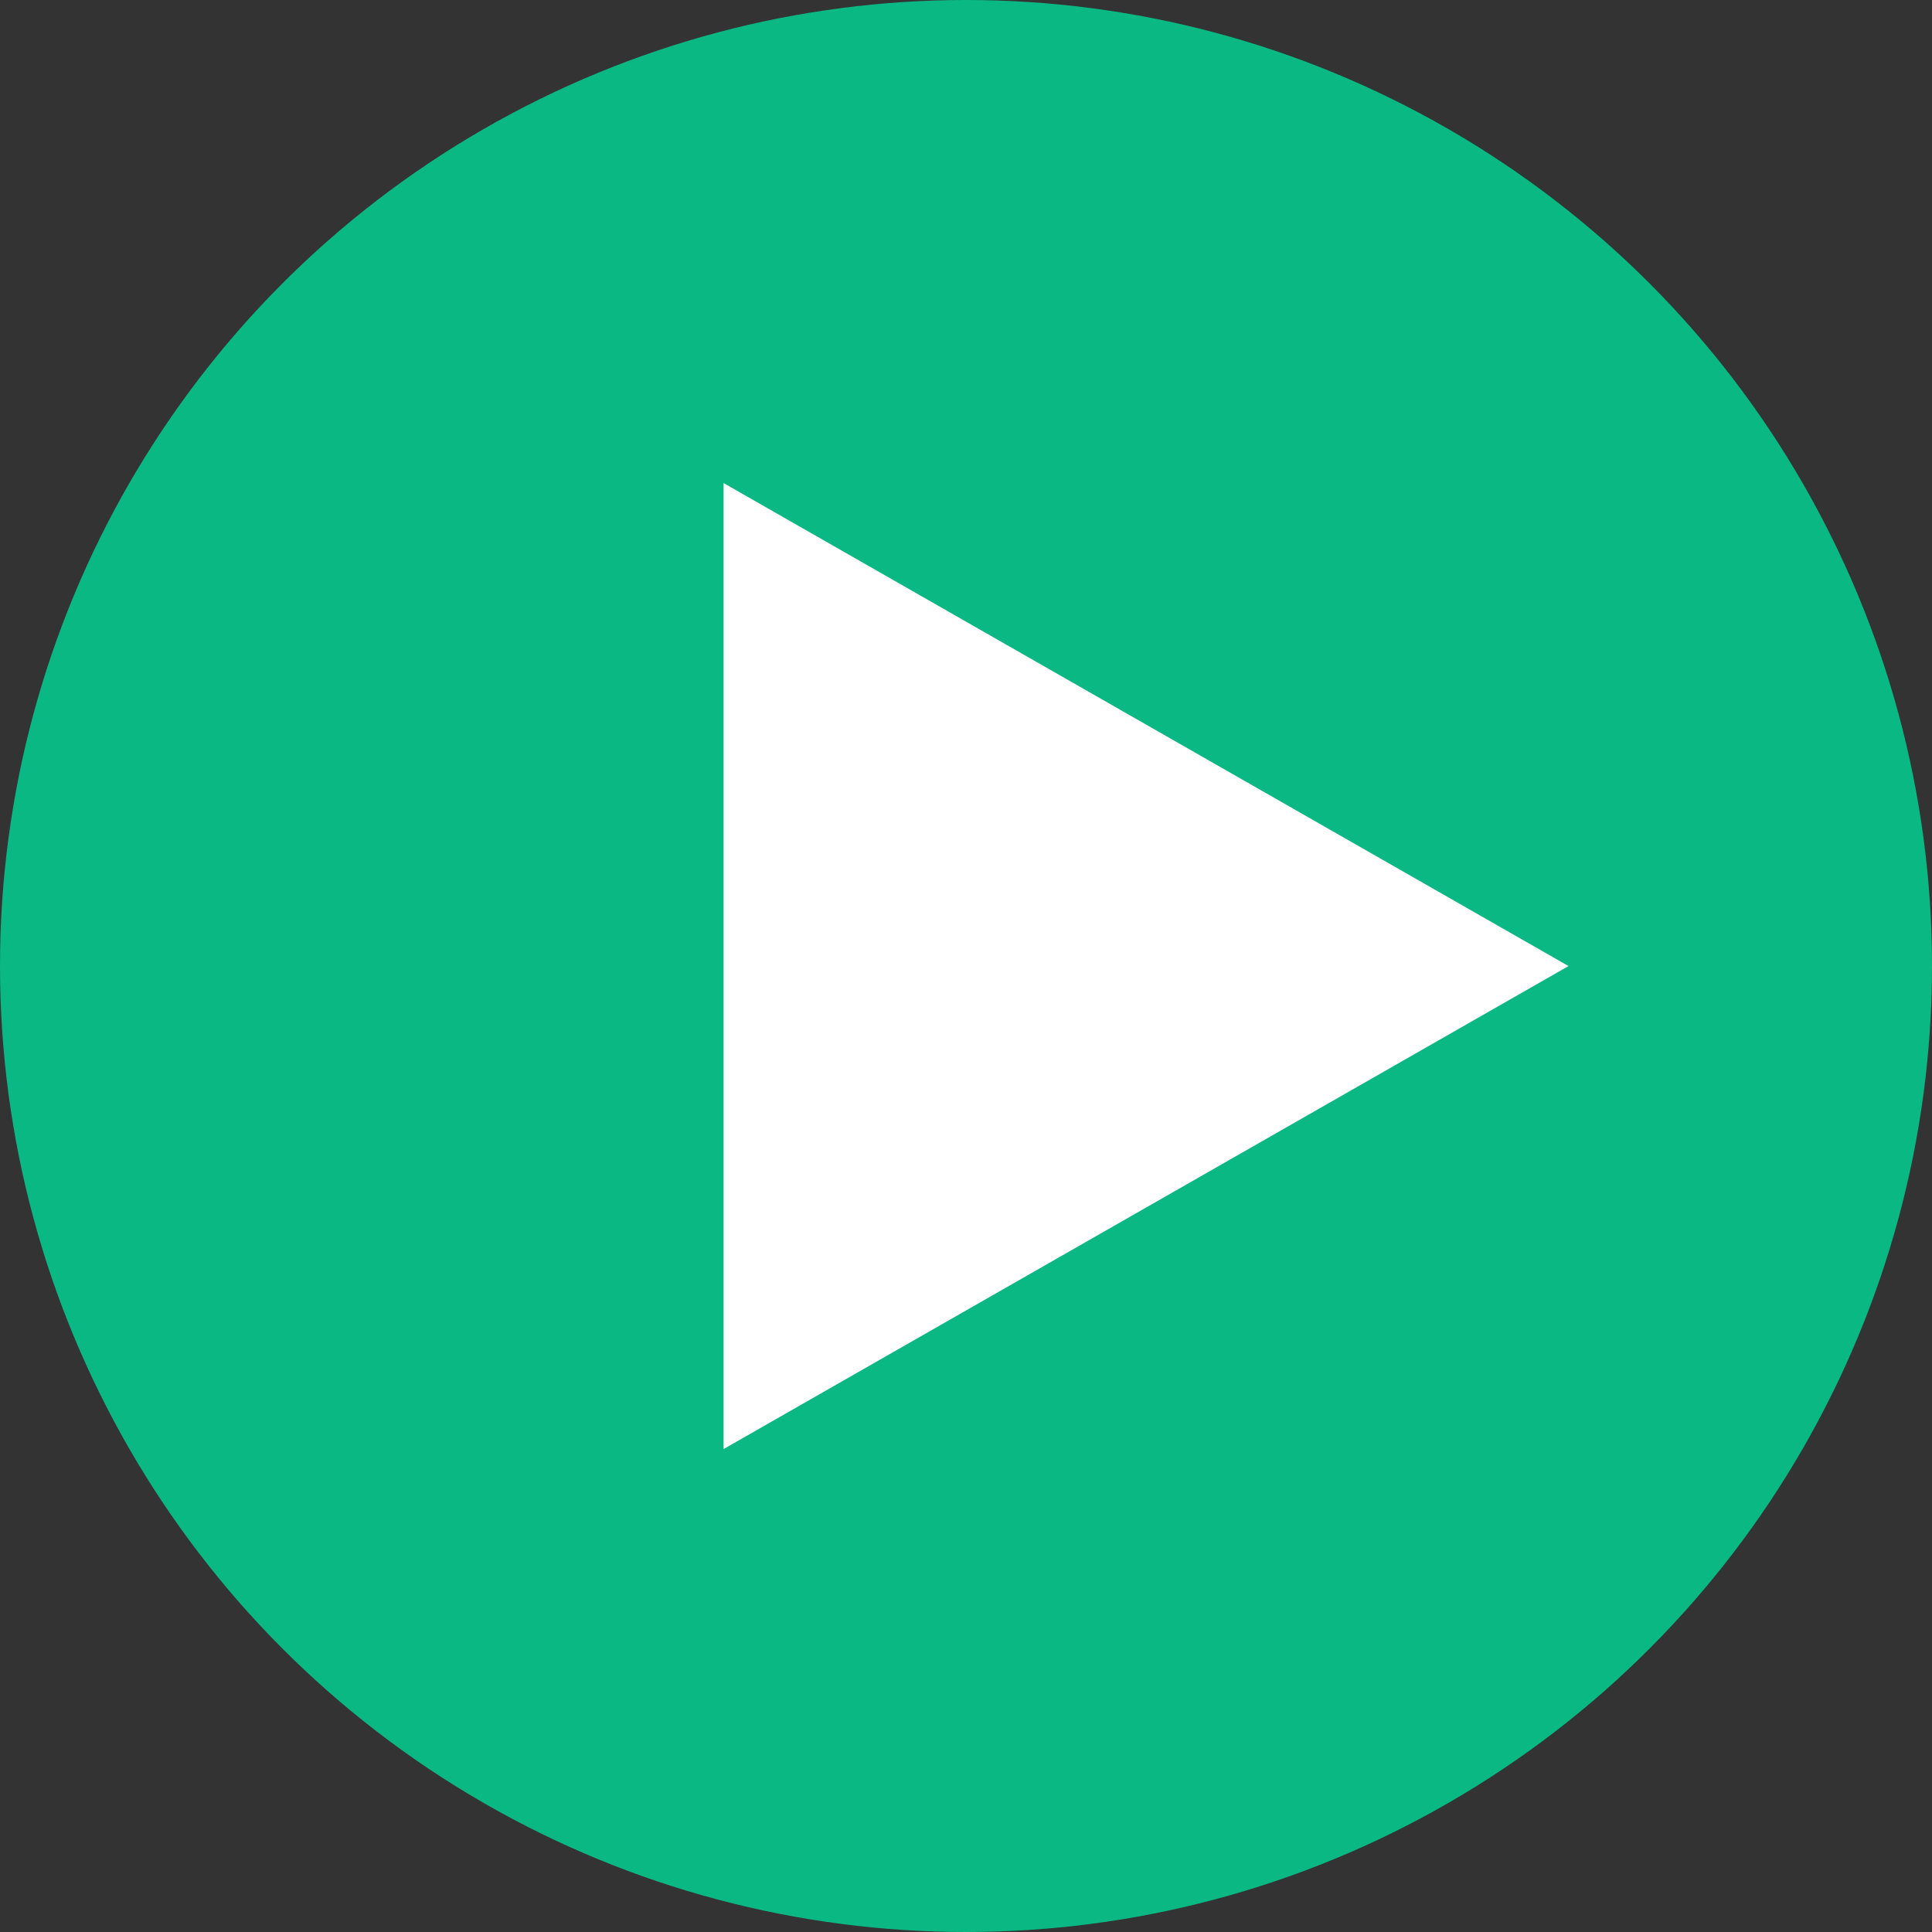 <svg xmlns="http://www.w3.org/2000/svg" width="16" height="16" version="1.1">
 <rect width="100%" height="100%" fill="#333333" stroke="none"/>
 <g transform="translate(-13,-15)">
  <circle style="fill:#0ab884" cx="21" cy="23" r="8"/>
 </g>
 <path style="fill:#ffffff" transform="matrix(0.505,0,0,0.5,-16.122,-14.885)" d="m 57.647,45.771 -6.928,4 -6.928,4 0,-8 0,-8 6.928,4 z"/>
</svg>
